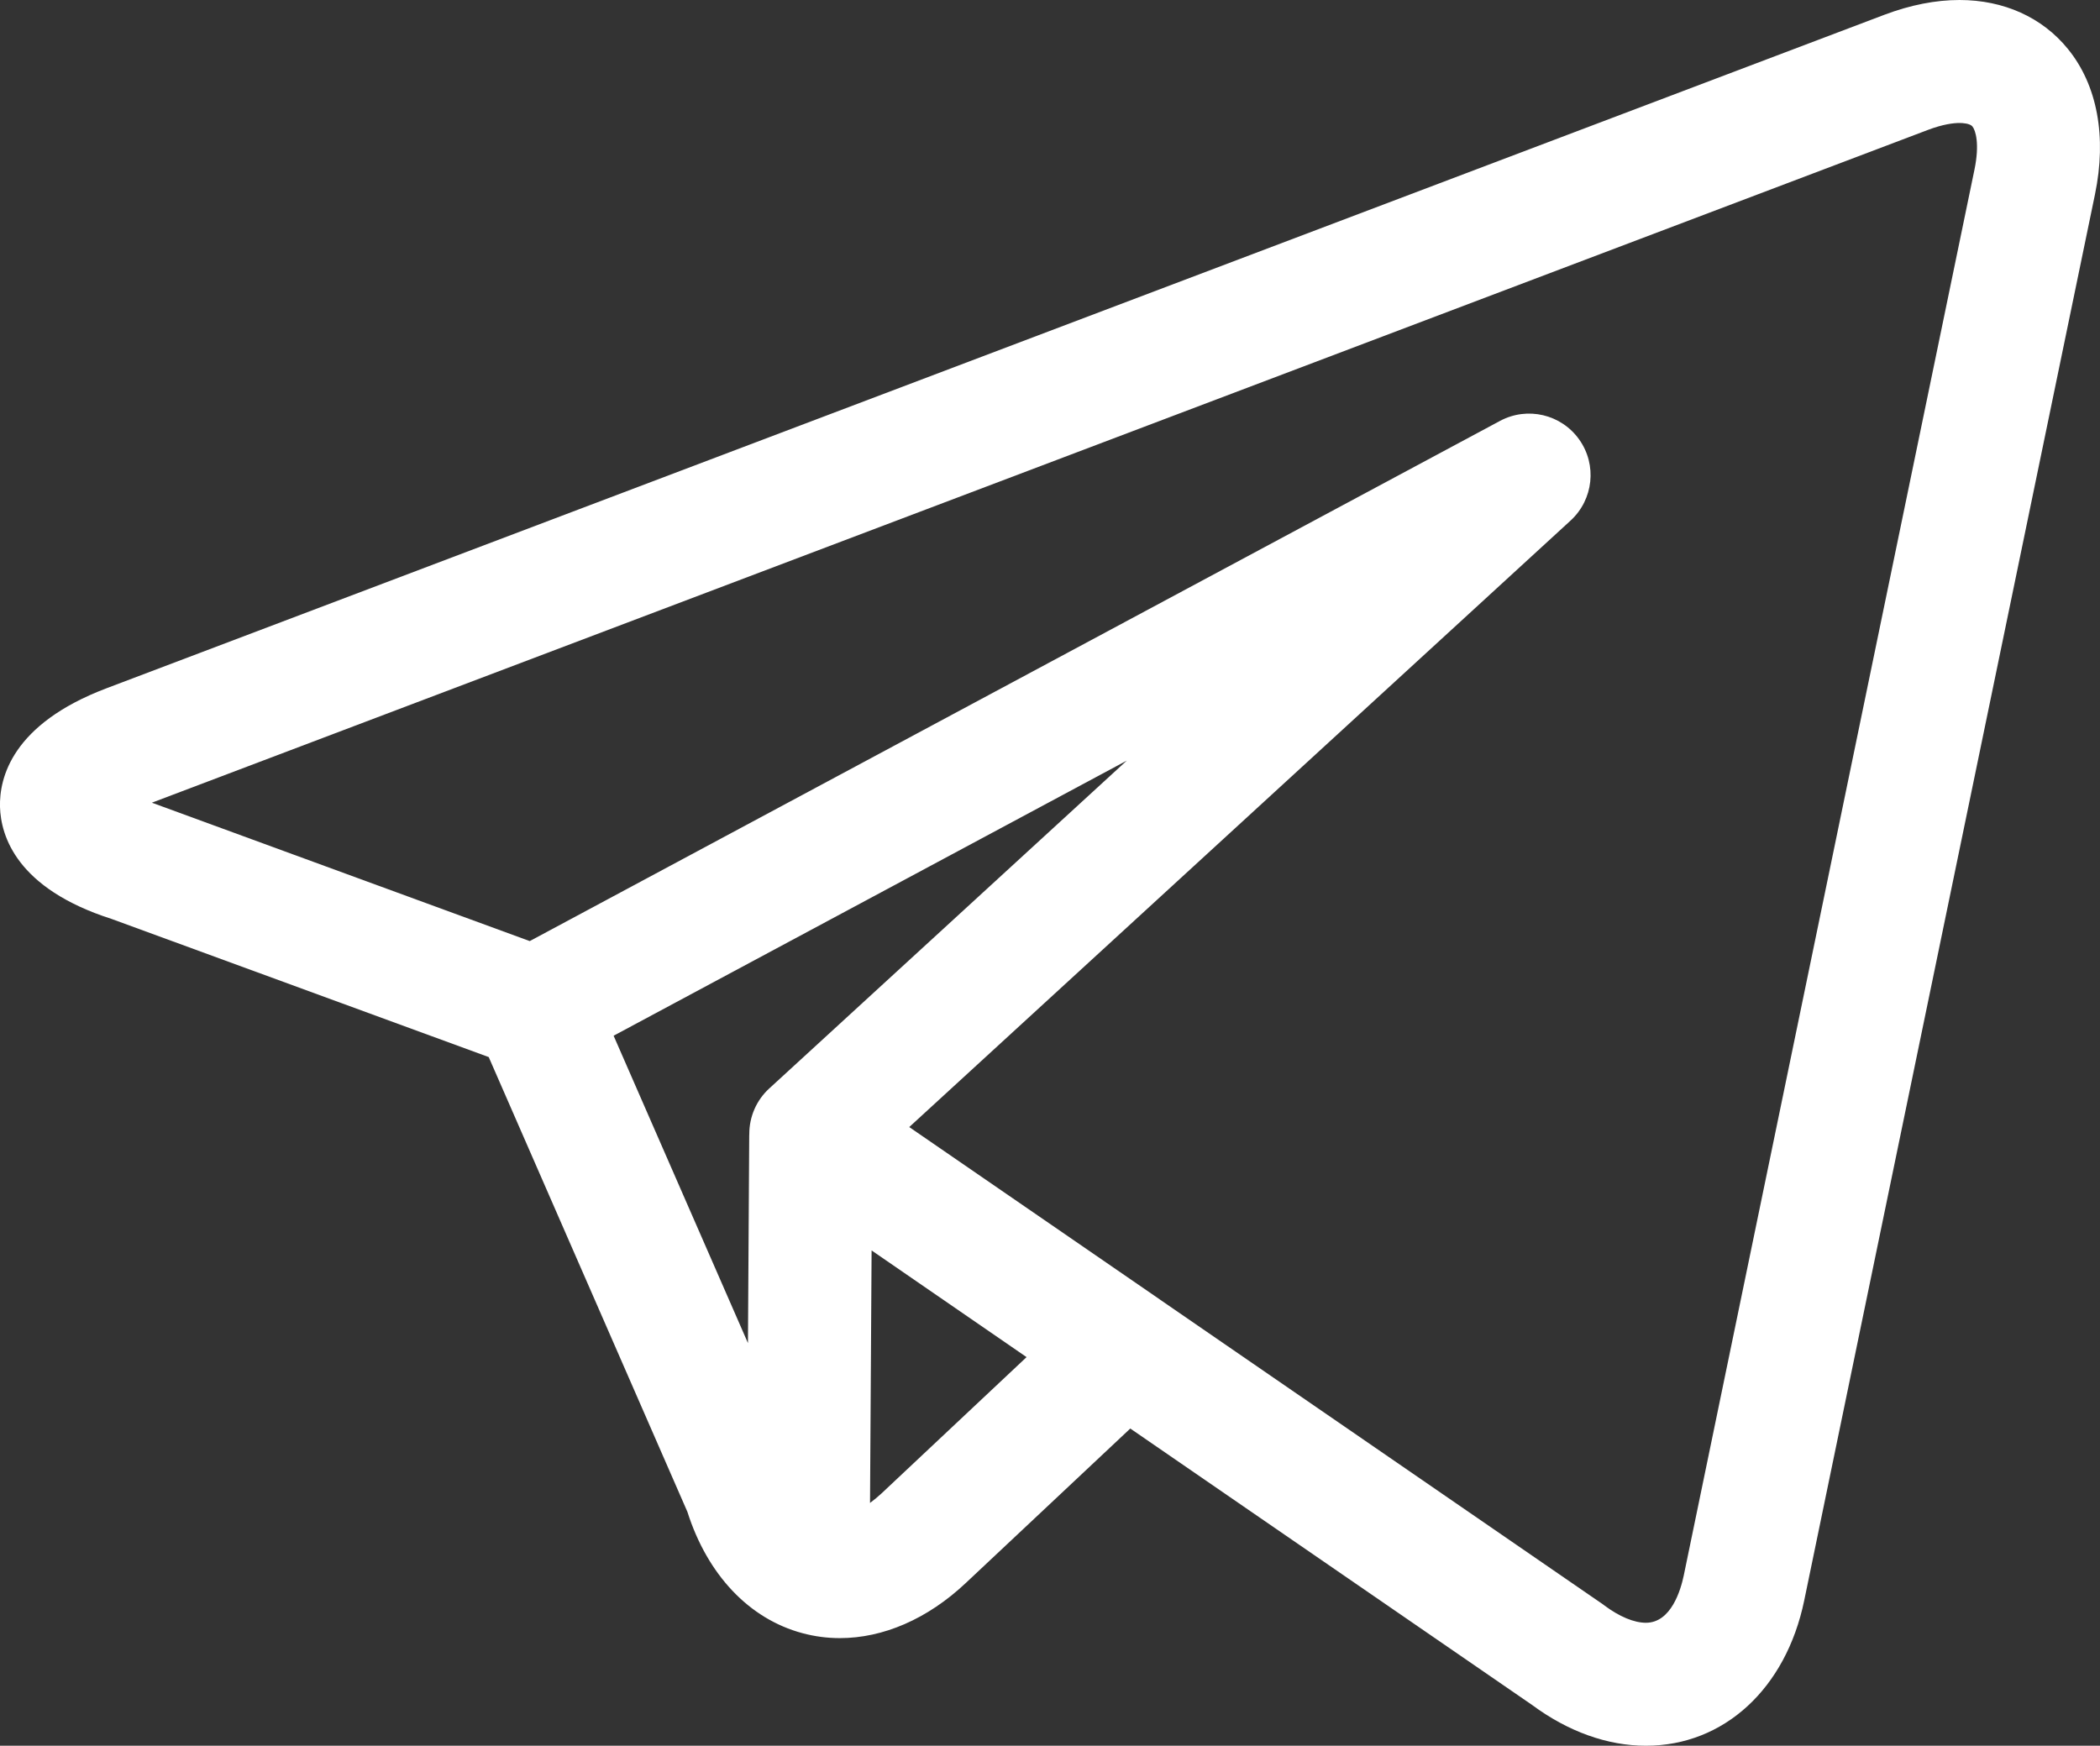 <svg width="26.667" height="22.173" viewBox="0 0 26.667 22.173" fill="none" xmlns="http://www.w3.org/2000/svg" xmlns:xlink="http://www.w3.org/1999/xlink">
	<rect x="0" y="0" width="26.667" height="22.173" fill="#333333" stroke="none"/>
	<desc>
			Created with Pixso.
	</desc>
	<defs/>
	<path id="Vector" d="M26.258 0.62C25.933 0.22 25.444 0 24.883 0C24.58 0 24.259 0.063 23.928 0.188L1.352 8.742C0.151 9.197 -0.01 9.882 0 10.25C0.011 10.616 0.209 11.285 1.418 11.672L6.206 13.426L8.729 19.202C8.983 20.001 9.513 20.562 10.189 20.743C10.345 20.785 10.504 20.806 10.665 20.806C11.214 20.806 11.777 20.564 12.262 20.108L14.353 18.144L19.454 21.654C19.913 21.994 20.413 22.173 20.901 22.173C21.89 22.173 22.679 21.449 22.911 20.328L26.603 2.47C26.755 1.736 26.633 1.079 26.258 0.62ZM7.792 13.155L14.308 9.661L9.767 13.826C9.605 13.975 9.515 14.184 9.515 14.401C9.515 14.409 9.514 14.417 9.514 14.425L9.498 17.059L7.792 13.155ZM11.193 18.969C11.144 19.014 11.096 19.054 11.048 19.089L11.068 15.882L13.036 17.237L11.193 18.969ZM25.073 2.154L21.381 20.012C21.343 20.192 21.222 20.611 20.901 20.611C20.75 20.611 20.564 20.533 20.376 20.393C20.368 20.387 20.36 20.381 20.352 20.375L14.728 16.505C14.727 16.504 14.726 16.504 14.726 16.503L11.546 14.315L19.945 6.611C20.235 6.344 20.282 5.904 20.054 5.583C19.826 5.261 19.395 5.16 19.048 5.346L6.727 11.953L1.939 10.199C1.936 10.197 1.932 10.196 1.929 10.195L24.482 1.65C24.672 1.578 24.805 1.562 24.883 1.562C24.921 1.562 25.015 1.567 25.047 1.606C25.088 1.657 25.14 1.829 25.073 2.154Z" fill="#FFFFFF" fill-opacity="1" fill-rule="nonzero"/>
</svg>
